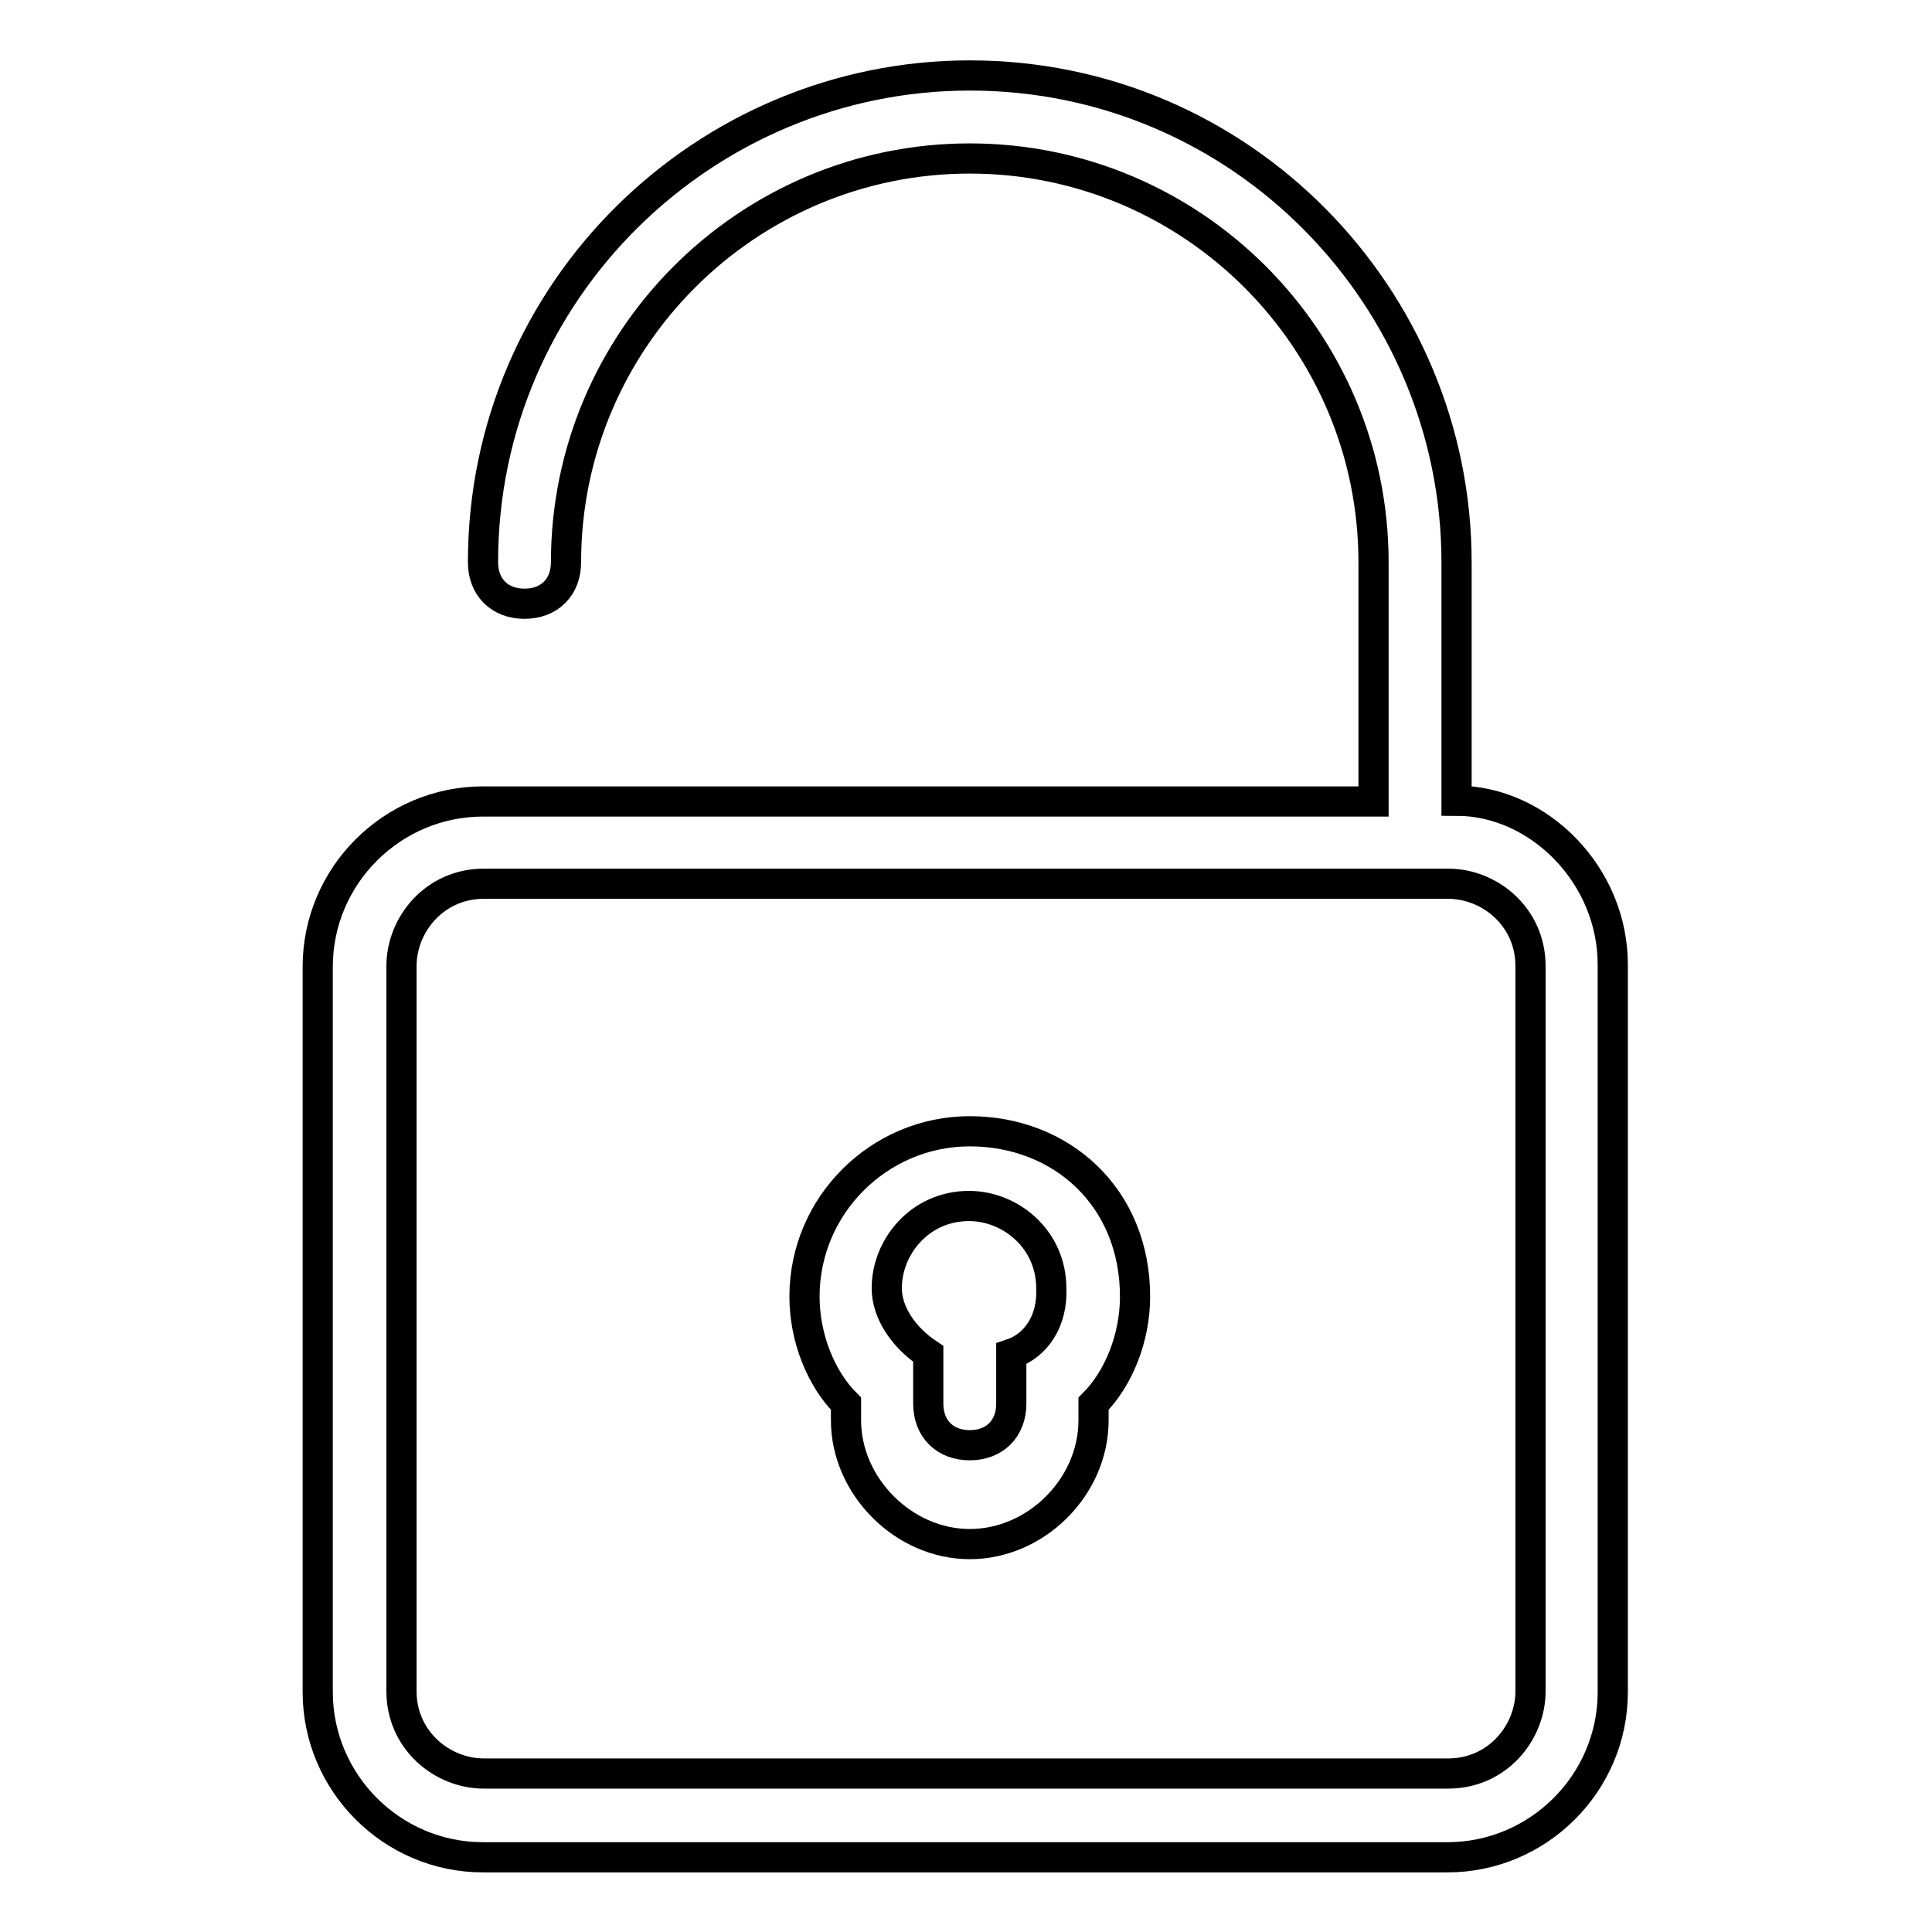<?xml version="1.0" encoding="utf-8"?>
<!-- Svg Vector Icons : http://www.onlinewebfonts.com/icon -->
<!DOCTYPE svg PUBLIC "-//W3C//DTD SVG 1.1//EN" "http://www.w3.org/Graphics/SVG/1.1/DTD/svg11.dtd">
<svg version="1.1" xmlns="http://www.w3.org/2000/svg" xmlns:xlink="http://www.w3.org/1999/xlink" x="0px" y="0px" viewBox="0 0 256 256" enable-background="new 0 0 256 256" xml:space="preserve">
<g> <path stroke-width="4" fill-opacity="0" stroke="#000000"  d="M193,106.1V74.5c0-35-28.4-64.5-64.5-64.5c-35,0-64.5,28.4-64.5,64.5c0,3.3,2.2,5.5,5.5,5.5 s5.5-2.2,5.5-5.5c0-29.5,24-53.5,53.5-53.5c29.5,0,53.5,24,53.5,53.5v31.7h-118c-12,0-21.9,9.8-21.9,21.9v96.1 c0,12,9.8,21.9,21.9,21.9h127.8c12,0,21.9-9.8,21.9-21.9V128C213.8,116,203.9,106.1,193,106.1z M202.8,224.1 c0,5.5-4.4,10.9-10.9,10.9H64.1c-5.5,0-10.9-4.4-10.9-10.9V128c0-5.5,4.4-10.9,10.9-10.9h127.8c5.5,0,10.9,4.4,10.9,10.9V224.1z  M128.5,149.9c-12,0-21.9,9.8-21.9,21.9c0,5.5,2.2,10.9,5.5,14.2c0,1.1,0,1.1,0,2.2c0,8.7,7.6,16.4,16.4,16.4s16.4-7.6,16.4-16.4 c0-1.1,0-1.1,0-2.2c3.3-3.3,5.5-8.7,5.5-14.2C150.4,158.6,140.6,149.9,128.5,149.9z M134,179.4v6.6c0,3.3-2.2,5.5-5.5,5.5 c-3.3,0-5.5-2.2-5.5-5.5v-6.6c-3.3-2.2-5.5-5.5-5.5-8.7c0-5.5,4.4-10.9,10.9-10.9c5.5,0,10.9,4.4,10.9,10.9 C139.5,175,137.3,178.3,134,179.4z"/></g>
</svg>